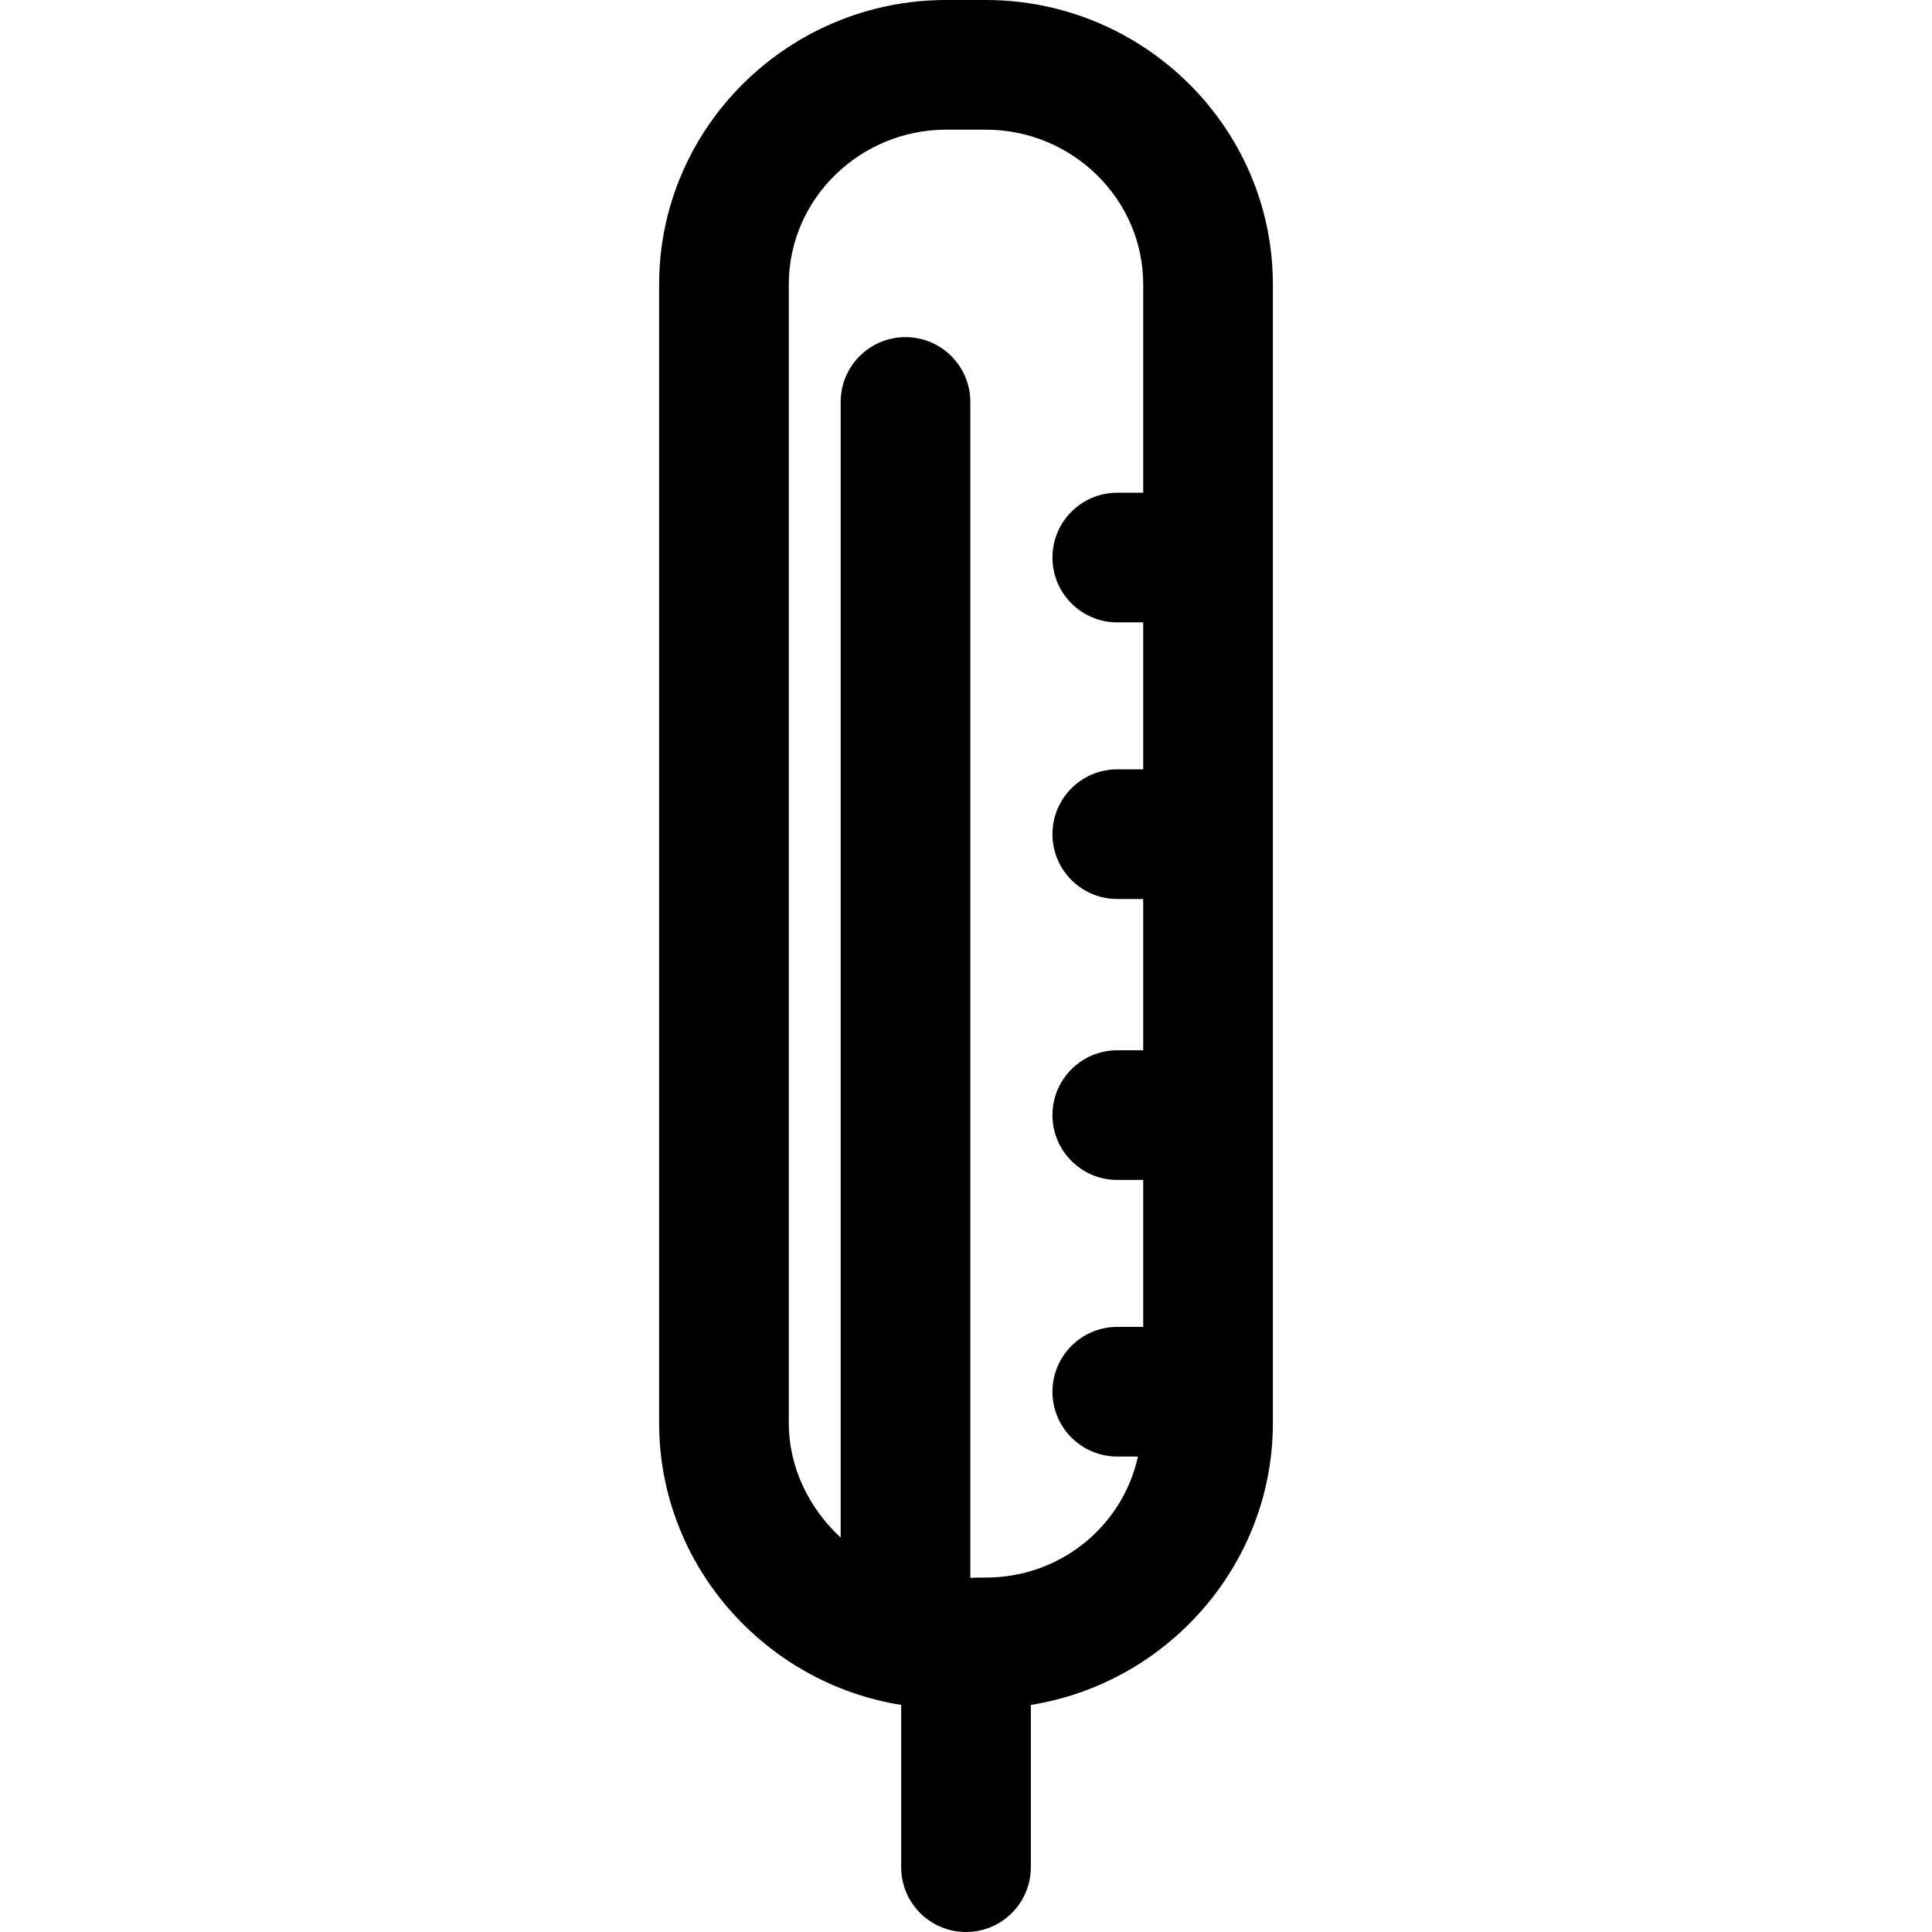 <?xml version="1.0" encoding="iso-8859-1"?>
<!-- Generator: Adobe Illustrator 19.0.0, SVG Export Plug-In . SVG Version: 6.00 Build 0)  -->
<svg version="1.1" id="Layer_1" xmlns="http://www.w3.org/2000/svg" xmlns:xlink="http://www.w3.org/1999/xlink" x="0px" y="0px"
	 viewBox="0 0 512 512" style="enable-background:new 0 0 512 512;" xml:space="preserve">
<g>
	<g>
		<path d="M261.259,0H250.74c-41.708,0-76.065,33.674-76.065,75.383v301.744c0,37.652,28.08,68.957,64.143,74.692v42.999
			c0,9.489,7.693,17.181,17.181,17.181c9.489,0,17.181-7.693,17.181-17.181V451.82c36.063-5.735,64.143-37.042,64.143-74.692V75.383
			C337.324,33.674,302.968,0,261.259,0z M302.963,130.577h-6.872c-9.489,0-17.181,7.693-17.181,17.181
			c0,9.489,7.693,17.181,17.181,17.181h6.872v38.944h-6.872c-9.489,0-17.181,7.693-17.181,17.181s7.693,17.181,17.181,17.181h6.872
			v40.089h-6.872c-9.489,0-17.181,7.693-17.181,17.181s7.693,17.181,17.181,17.181h6.872v38.944h-6.872
			c-9.489,0-17.181,7.693-17.181,17.181c0,9.489,7.693,17.181,17.181,17.181h5.476c-4.074,18.508-20.595,32.072-40.308,32.072
			h-1.921c-0.715,0-1.449,0.107-2.192,0.058V106.523c0-9.489-7.693-17.181-17.181-17.181c-9.489,0-17.181,7.693-17.181,17.181
			v300.939c-8.184-7.548-13.745-18.351-13.745-30.335V75.383c0-22.762,18.942-41.021,41.703-41.021h10.518
			c22.762,0,41.703,18.259,41.703,41.021V130.577z"/>
	</g>
</g>
<g>
</g>
<g>
</g>
<g>
</g>
<g>
</g>
<g>
</g>
<g>
</g>
<g>
</g>
<g>
</g>
<g>
</g>
<g>
</g>
<g>
</g>
<g>
</g>
<g>
</g>
<g>
</g>
<g>
</g>
</svg>
